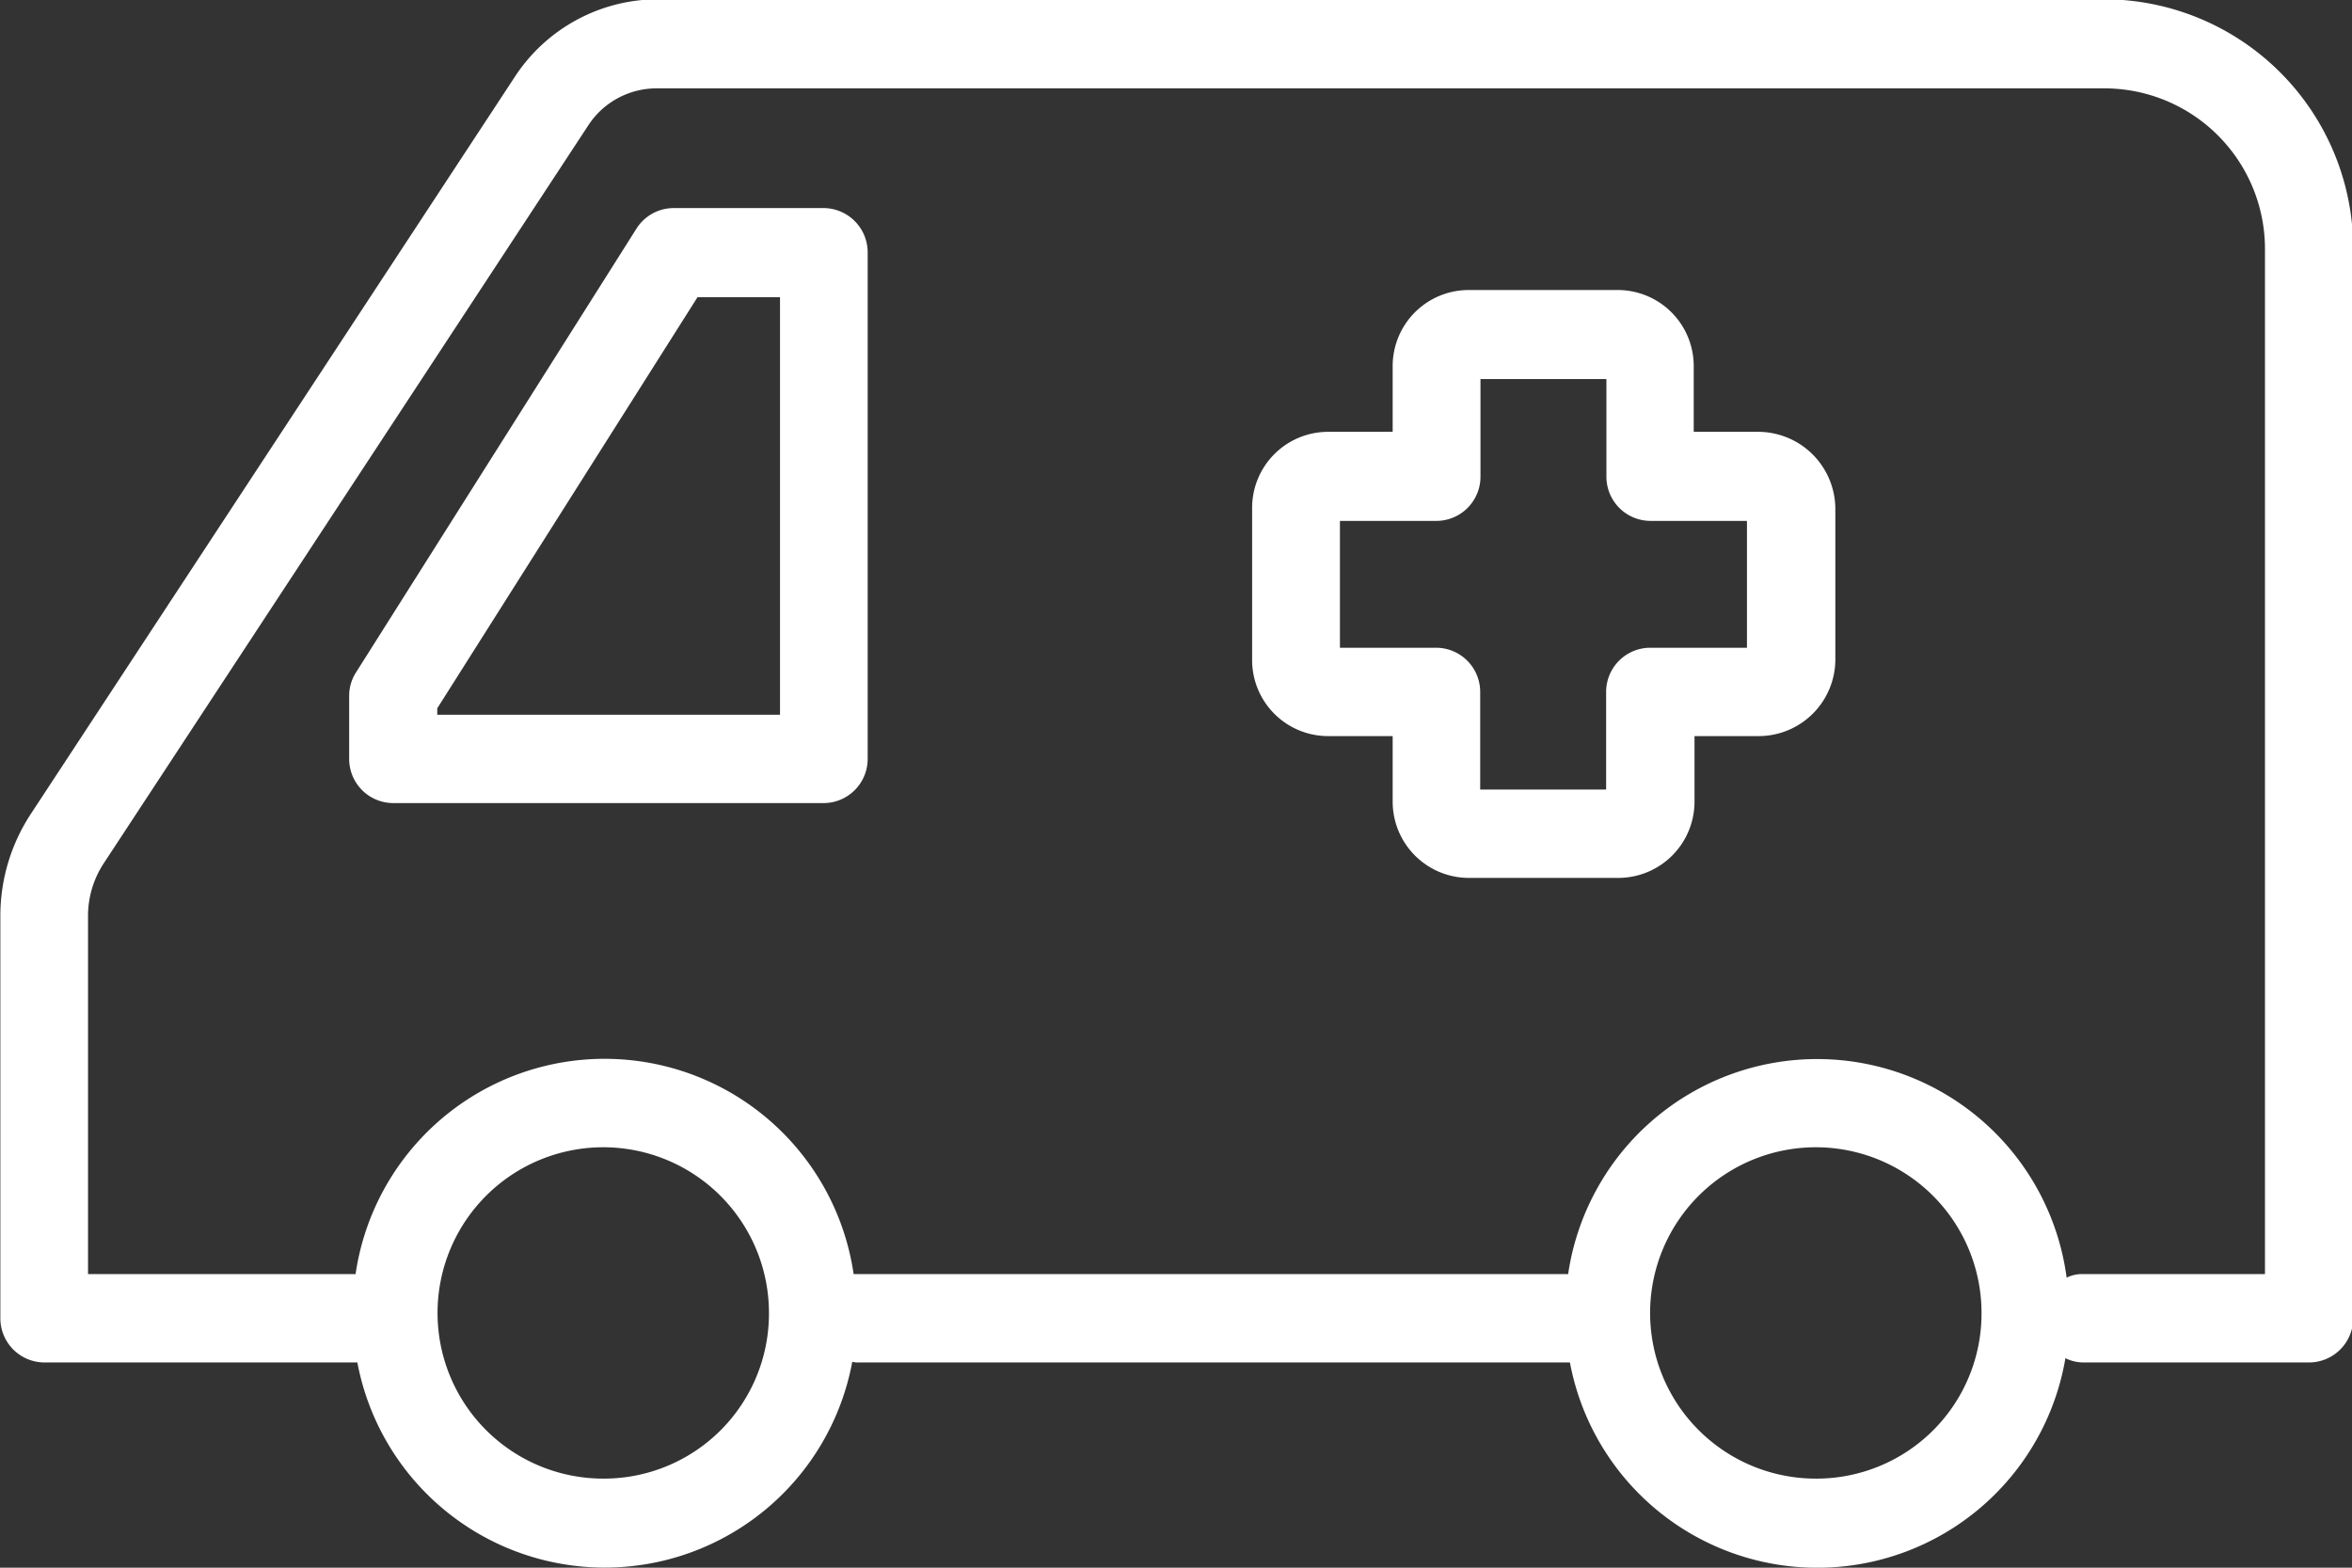 <svg xmlns="http://www.w3.org/2000/svg" width="33" height="22" viewBox="0 0 33 22">
  <rect x="0" y="0" width="33" height="22" fill="#333333" stroke="none"/>
  <defs>
    <style>
      .cls-1 {
        fill: #fff;
        fill-rule: evenodd;
      }
    </style>
  </defs>
  <path id="ambulance.svg" class="cls-1" d="M854.531,6559.99H834.222a2.4,2.4,0,0,0-2,1.09l-6.788,10.34a2.606,2.606,0,0,0-.429,1.44v5.64a0.62,0.62,0,0,0,.616.62h4.393a3.532,3.532,0,0,0,6.944-.01,0.283,0.283,0,0,0,.092.01h9.977a3.531,3.531,0,0,0,6.952-.06,0.572,0.572,0,0,0,.261.06H857.4a0.621,0.621,0,0,0,.617-0.62v-15A3.5,3.5,0,0,0,854.531,6559.99Zm-21.049,20.76a2.325,2.325,0,1,1,2.307-2.32A2.316,2.316,0,0,1,833.482,6580.75Zm17.013,0a2.325,2.325,0,1,1,2.307-2.32A2.316,2.316,0,0,1,850.5,6580.75Zm6.284-2.87h-2.542a0.493,0.493,0,0,0-.241.05,3.531,3.531,0,0,0-6.994-.05H836.977a3.531,3.531,0,0,0-6.988,0h-3.754v-5.02a1.345,1.345,0,0,1,.224-0.75l6.788-10.34a1.144,1.144,0,0,1,.975-0.53h20.309a2.254,2.254,0,0,1,2.248,2.26v14.38Zm-20.218-14.96h-2.112a0.618,0.618,0,0,0-.52.29l-3.93,6.22a0.609,0.609,0,0,0-.1.33v0.89a0.62,0.62,0,0,0,.616.62h6.043a0.62,0.62,0,0,0,.616-0.62v-7.1A0.622,0.622,0,0,0,836.561,6562.92Zm-0.617,7.11h-4.809v-0.09l3.652-5.77h1.157v5.86Zm13.72-3.97h-0.9v-0.92a1.067,1.067,0,0,0-1.06-1.07H845.6a1.067,1.067,0,0,0-1.06,1.07v0.92h-0.91a1.067,1.067,0,0,0-1.062,1.07v2.13a1.067,1.067,0,0,0,1.062,1.07h0.91v0.92a1.07,1.07,0,0,0,1.068,1.07h2.1a1.07,1.07,0,0,0,1.067-1.07v-0.92h0.9a1.077,1.077,0,0,0,1.076-1.08v-2.1A1.085,1.085,0,0,0,849.664,6566.06Zm-0.157,3.03h-1.356a0.62,0.62,0,0,0-.616.62v1.37h-1.767v-1.37a0.62,0.62,0,0,0-.616-0.62H843.8v-1.78h1.356a0.62,0.62,0,0,0,.616-0.62v-1.37h1.767v1.37a0.62,0.62,0,0,0,.616.62h1.356v1.78Z" transform="translate(-825 -6560)"/>
</svg>
